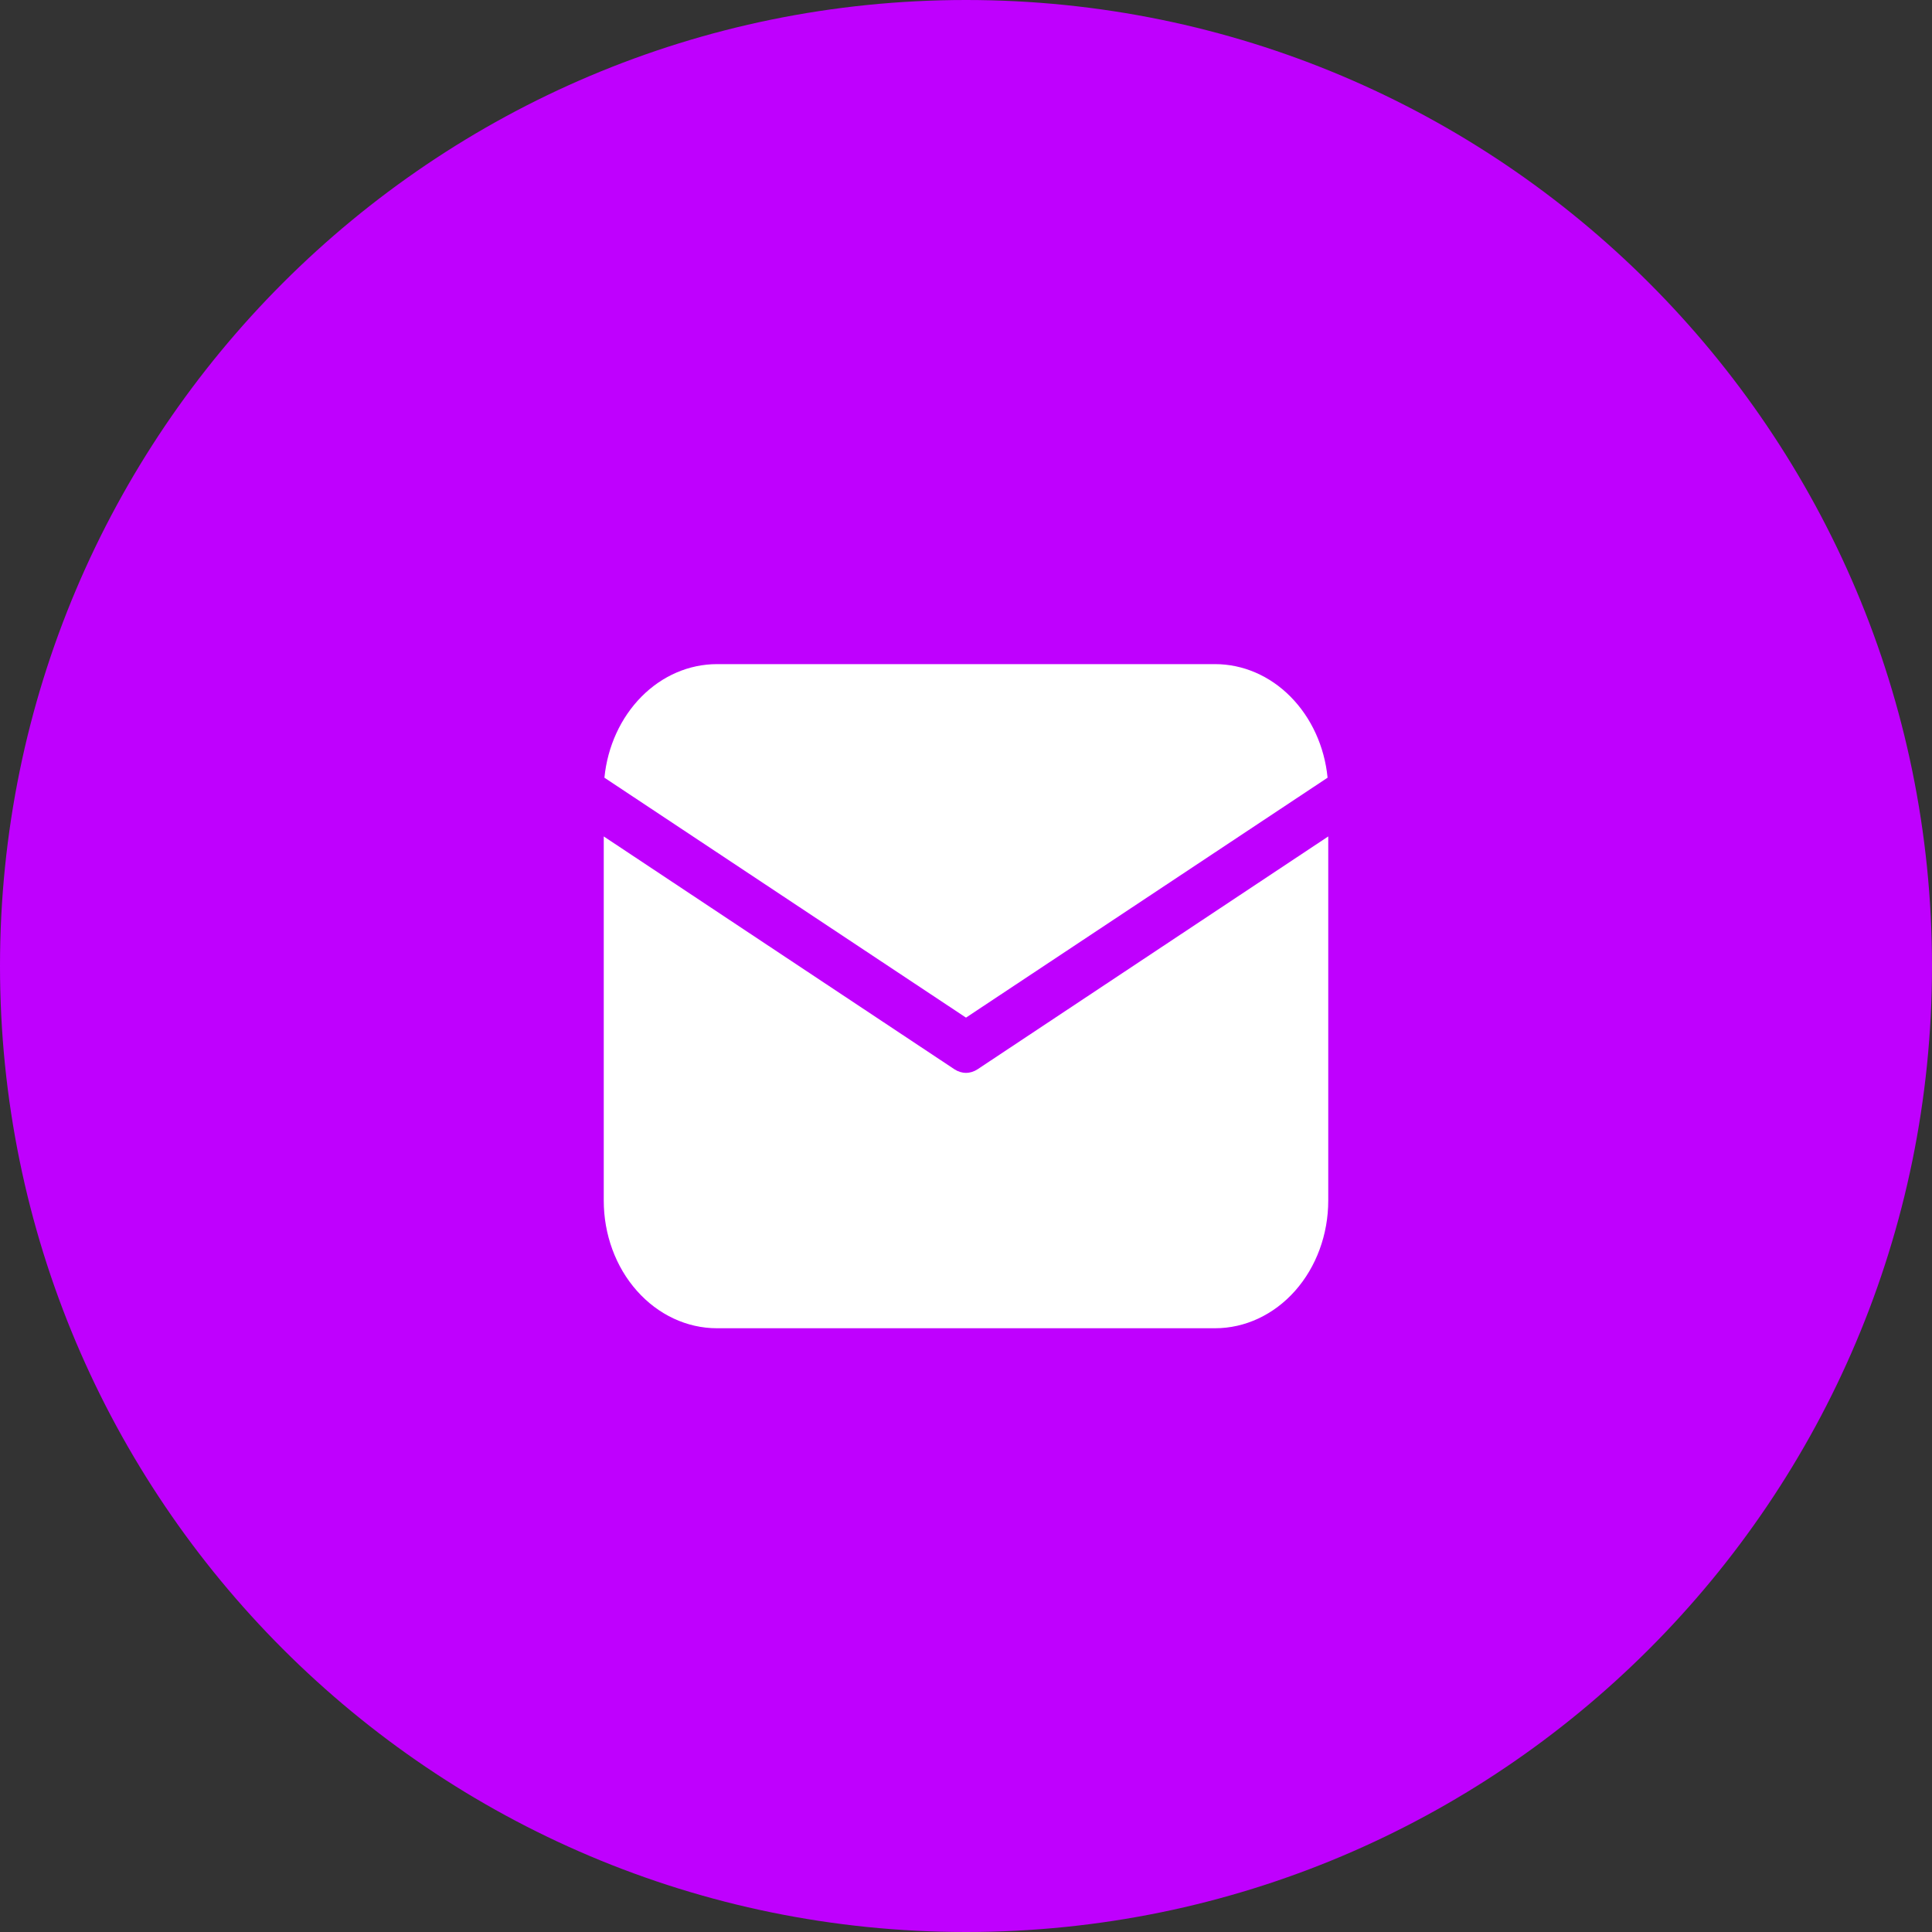 <svg width="32" height="32" viewBox="0 0 32 32" fill="none" xmlns="http://www.w3.org/2000/svg">
<rect x="0" y="0" width="32" height="32" fill="#333333" stroke="none"/>
<path d="M0 16C0 7.163 7.163 0 16 0C24.837 0 32 7.163 32 16C32 24.837 24.837 32 16 32C7.163 32 0 24.837 0 16Z" fill="#BF00FE"/>
<path d="M22 13.854V19.885C22 20.446 21.802 20.984 21.451 21.38C21.099 21.777 20.622 22 20.125 22H11.875C11.378 22 10.901 21.777 10.549 21.38C10.197 20.984 10 20.446 10 19.885V13.854L15.809 17.711C15.867 17.749 15.933 17.77 16 17.77C16.067 17.77 16.133 17.749 16.191 17.711L22 13.854ZM20.125 11C20.586 11 21.032 11.192 21.375 11.539C21.719 11.886 21.938 12.364 21.989 12.881L16 16.855L10.011 12.881C10.062 12.364 10.281 11.886 10.625 11.539C10.968 11.192 11.414 11 11.875 11H20.125Z" fill="white"/>
</svg>
